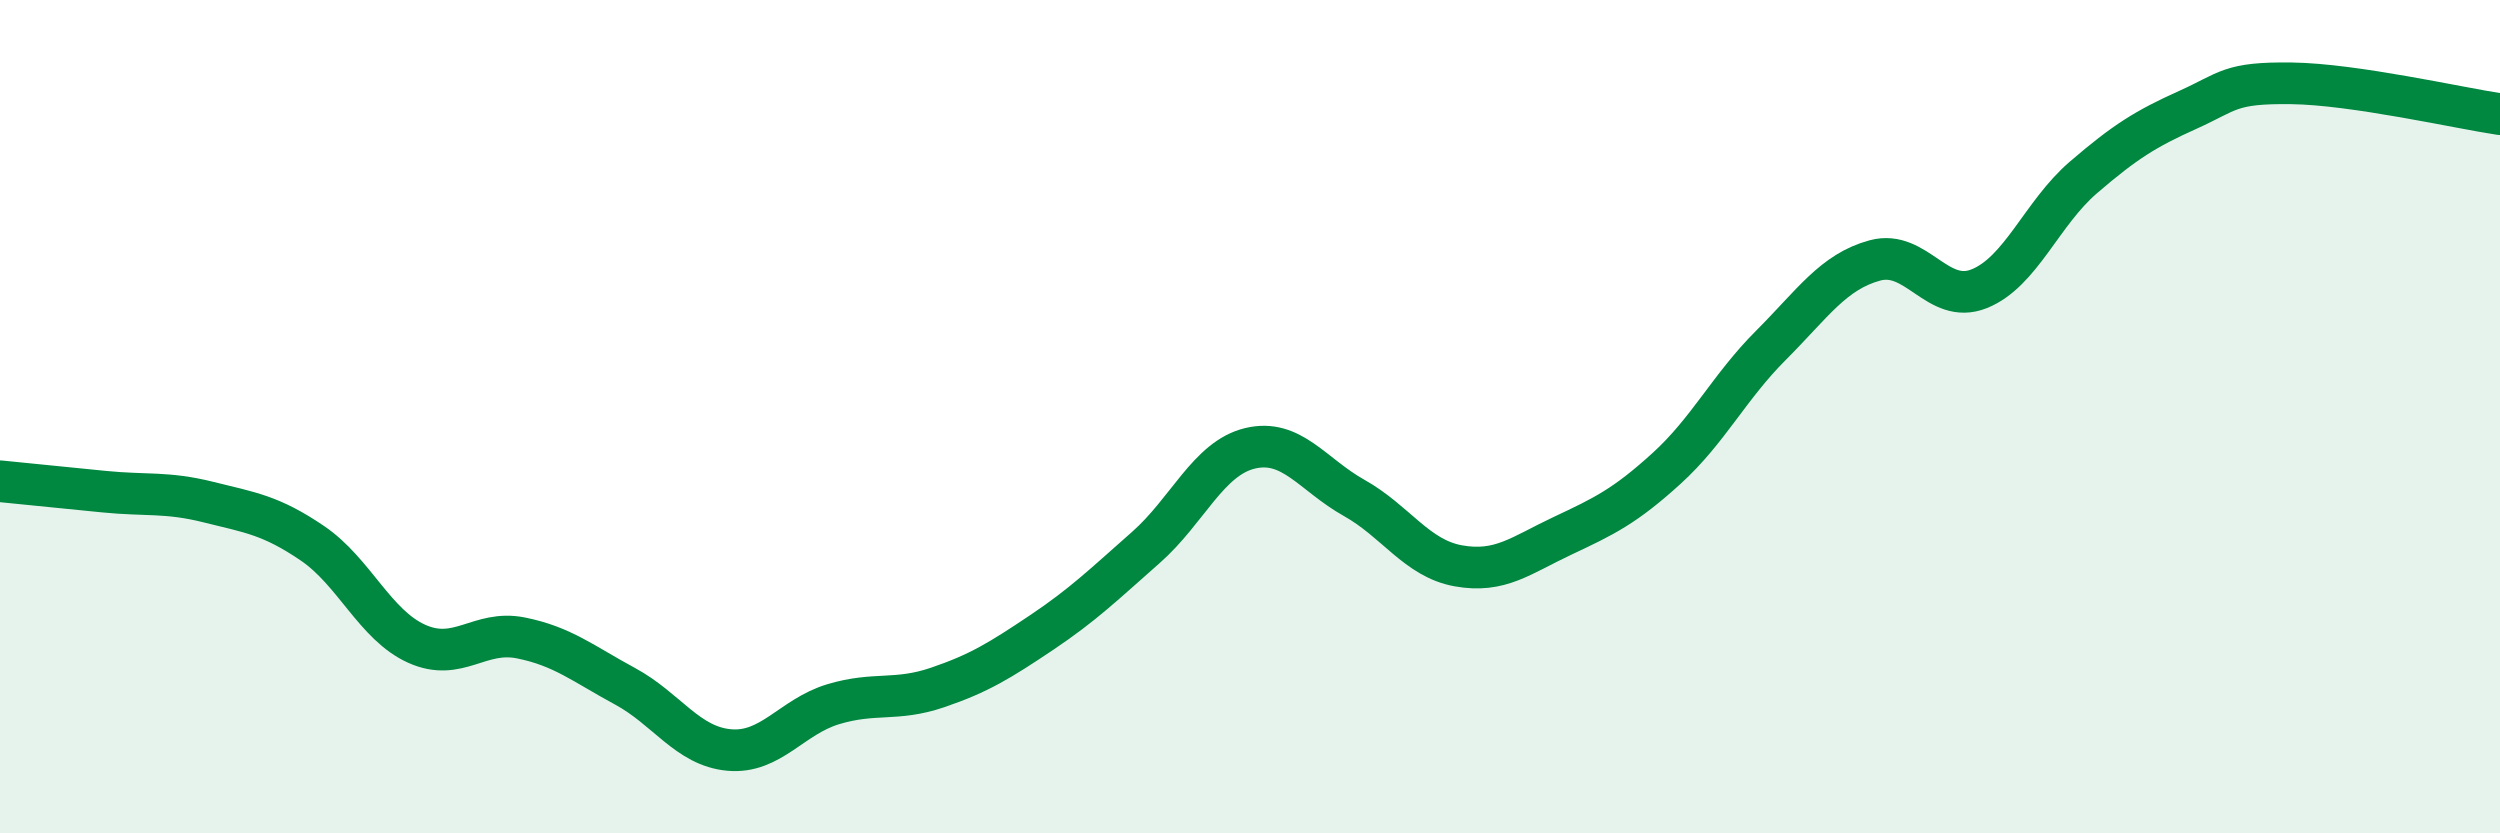 
    <svg width="60" height="20" viewBox="0 0 60 20" xmlns="http://www.w3.org/2000/svg">
      <path
        d="M 0,11.55 C 0.5,11.6 1.5,11.7 2.5,11.8 C 3.5,11.9 4,11.8 5,12.05 C 6,12.3 6.5,12.36 7.5,13.04 C 8.5,13.72 9,15 10,15.45 C 11,15.9 11.5,15.11 12.5,15.31 C 13.5,15.51 14,15.93 15,16.47 C 16,17.01 16.5,17.91 17.5,18 C 18.5,18.09 19,17.2 20,16.9 C 21,16.6 21.5,16.84 22.5,16.5 C 23.5,16.16 24,15.85 25,15.18 C 26,14.51 26.5,14.02 27.5,13.14 C 28.5,12.26 29,11 30,10.76 C 31,10.52 31.5,11.39 32.5,11.95 C 33.5,12.51 34,13.4 35,13.58 C 36,13.76 36.5,13.33 37.5,12.86 C 38.5,12.39 39,12.15 40,11.24 C 41,10.33 41.5,9.29 42.5,8.29 C 43.5,7.29 44,6.52 45,6.25 C 46,5.98 46.5,7.33 47.5,6.93 C 48.5,6.53 49,5.12 50,4.26 C 51,3.4 51.5,3.09 52.5,2.64 C 53.5,2.19 53.5,1.98 55,2 C 56.5,2.02 59,2.59 60,2.74L60 20L0 20Z"
        fill="#008740"
        opacity="0.1"
        stroke-linecap="round"
        stroke-linejoin="round"
      />
      <path
        d="M 0,11.55 C 0.5,11.6 1.5,11.7 2.5,11.8 C 3.5,11.9 4,11.8 5,12.05 C 6,12.3 6.5,12.36 7.5,13.04 C 8.5,13.72 9,15 10,15.45 C 11,15.9 11.5,15.11 12.5,15.31 C 13.5,15.51 14,15.93 15,16.47 C 16,17.01 16.5,17.91 17.5,18 C 18.5,18.09 19,17.2 20,16.9 C 21,16.6 21.5,16.84 22.5,16.5 C 23.5,16.16 24,15.85 25,15.18 C 26,14.51 26.5,14.02 27.5,13.14 C 28.5,12.26 29,11 30,10.76 C 31,10.52 31.5,11.39 32.5,11.95 C 33.5,12.51 34,13.4 35,13.58 C 36,13.76 36.5,13.33 37.5,12.86 C 38.5,12.39 39,12.15 40,11.24 C 41,10.33 41.5,9.29 42.5,8.29 C 43.5,7.29 44,6.52 45,6.25 C 46,5.98 46.5,7.33 47.5,6.93 C 48.5,6.53 49,5.12 50,4.26 C 51,3.4 51.5,3.09 52.5,2.64 C 53.5,2.19 53.5,1.98 55,2 C 56.5,2.02 59,2.59 60,2.74"
        stroke="#008740"
        stroke-width="1"
        fill="none"
        stroke-linecap="round"
        stroke-linejoin="round"
      />
    </svg>
  